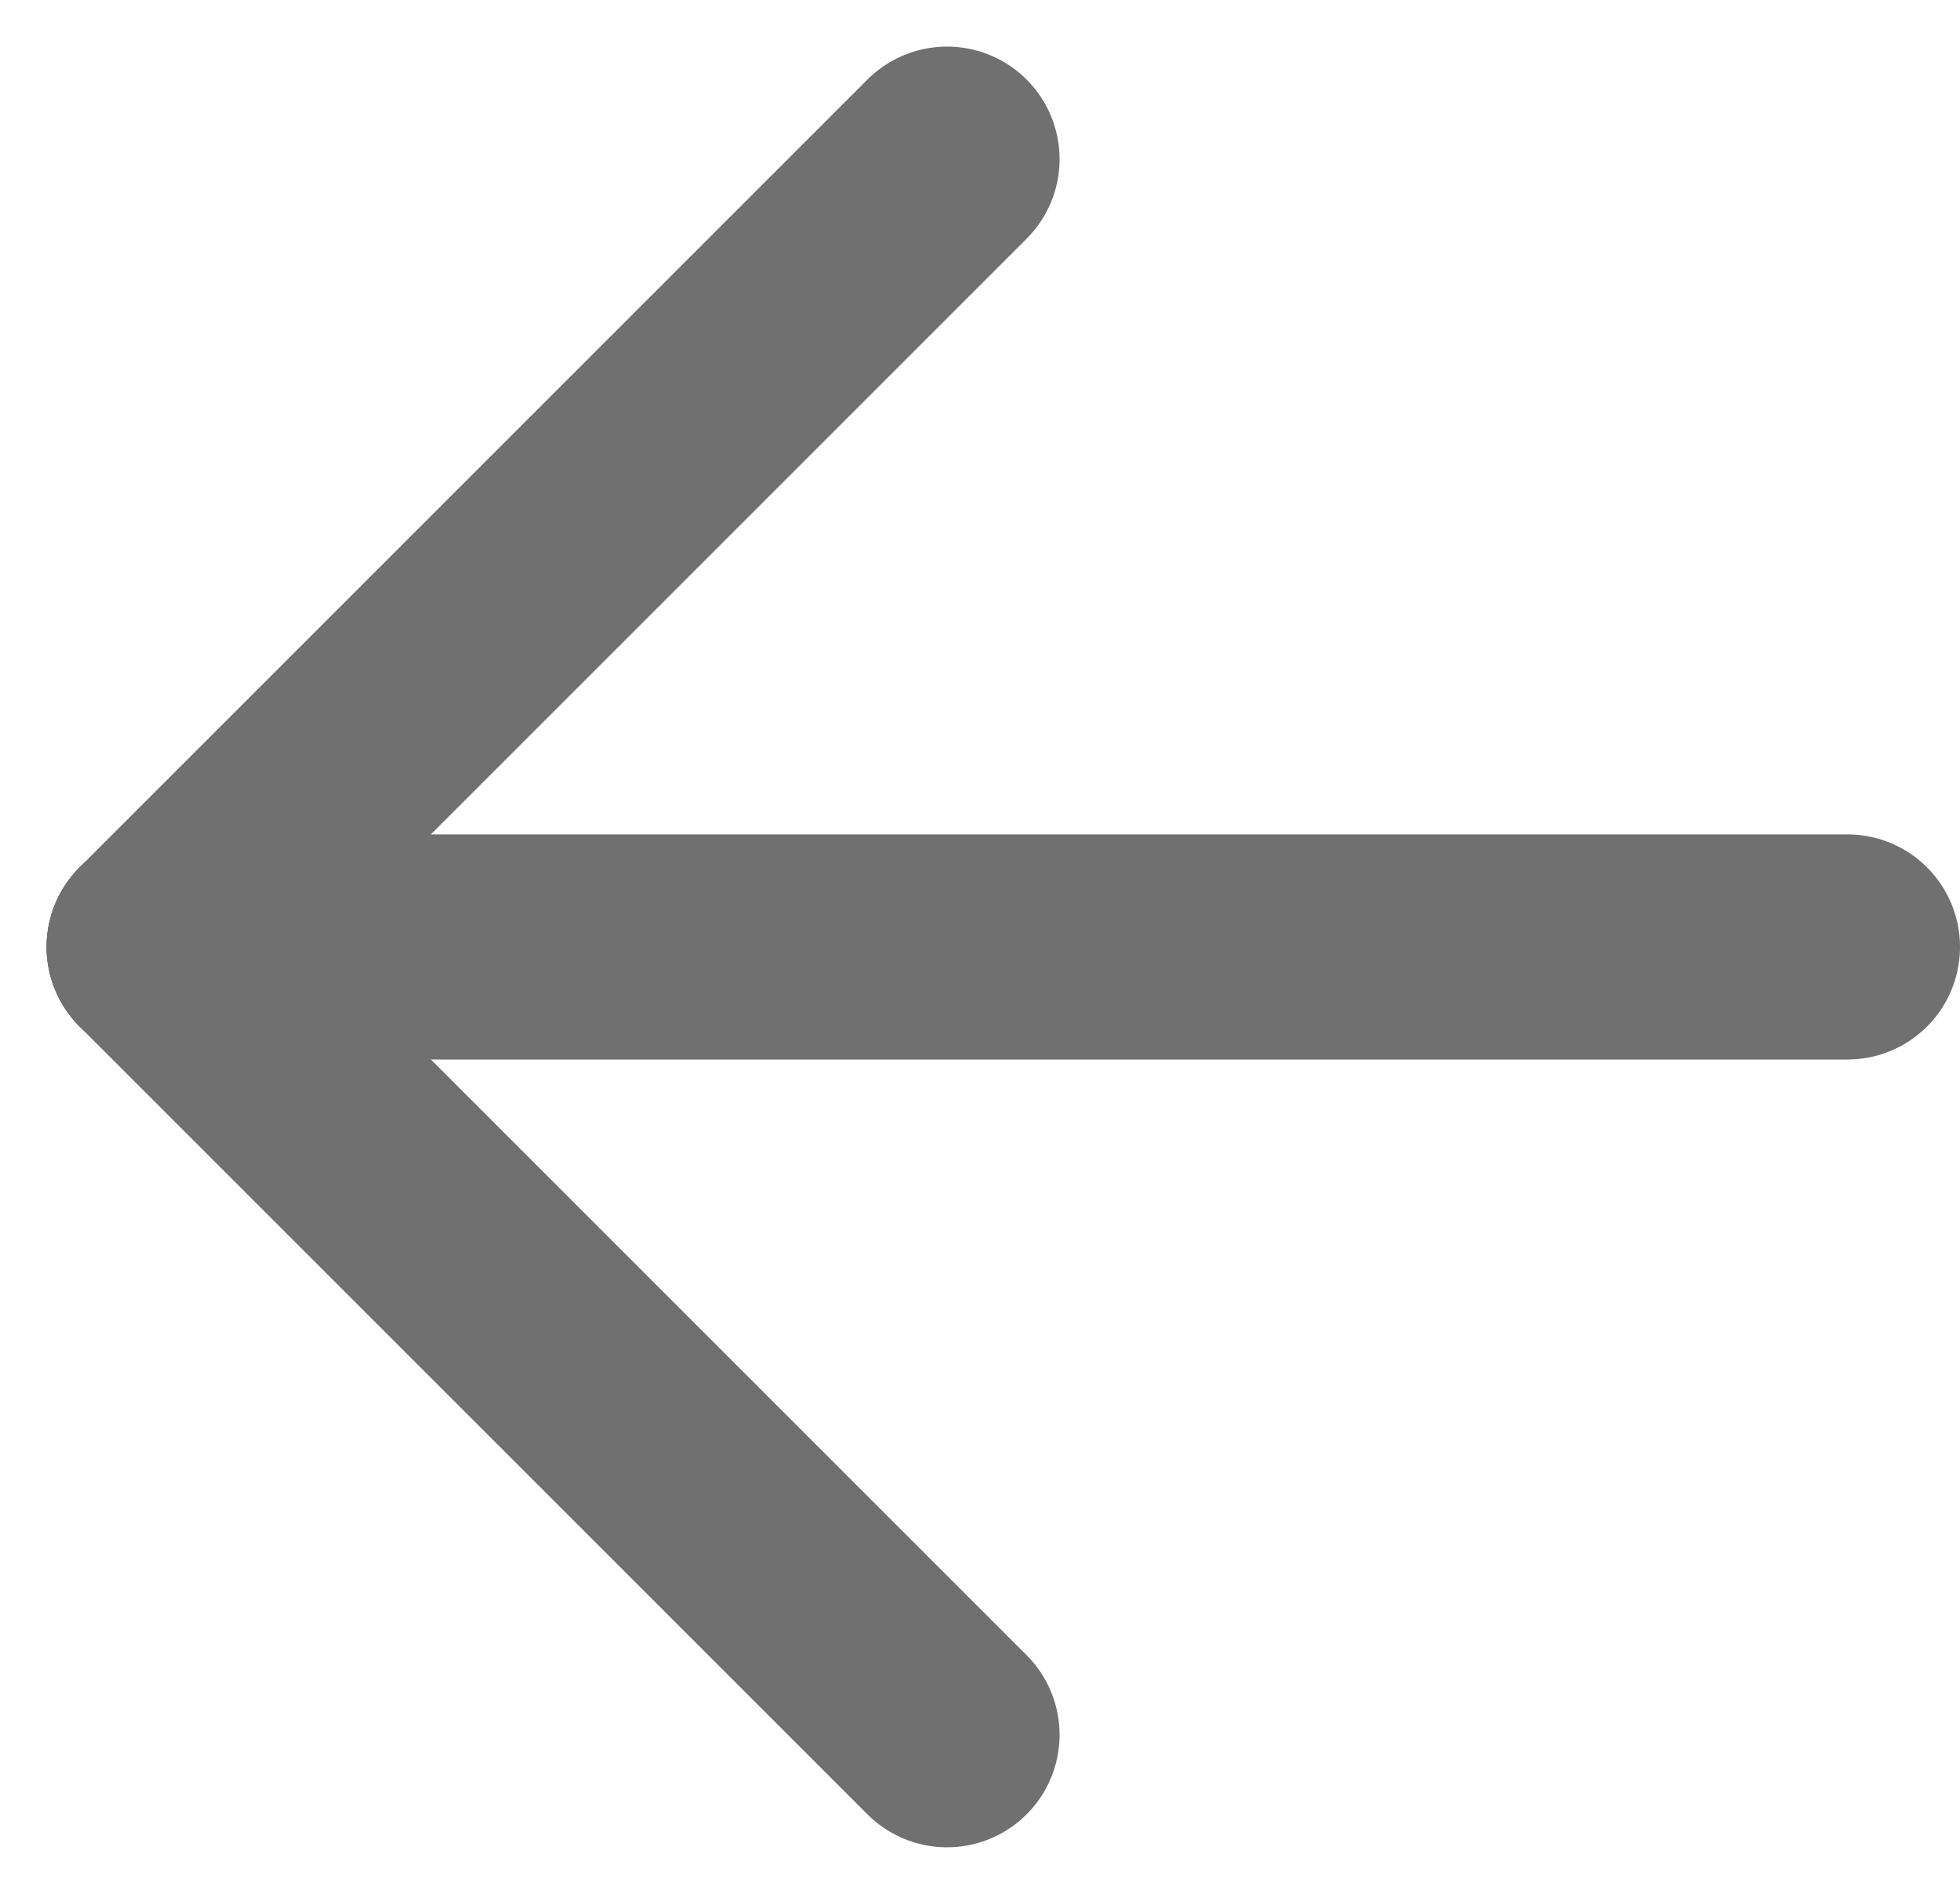 <svg xmlns="http://www.w3.org/2000/svg" width="17.414" height="16.828" viewBox="0 0 17.414 16.828">
  <g id="グループ_24" data-name="グループ 24" transform="translate(1.414 1.414)">
    <line id="線_15" data-name="線 15" x2="15" transform="translate(0 7)" fill="none" stroke="#707070" stroke-linecap="round" stroke-width="2"/>
    <line id="線_16" data-name="線 16" y1="7" x2="7" fill="none" stroke="#707070" stroke-linecap="round" stroke-width="2"/>
    <line id="線_17" data-name="線 17" x2="7" y2="7" transform="translate(0 7)" fill="none" stroke="#707070" stroke-linecap="round" stroke-width="2"/>
  </g>
</svg>
